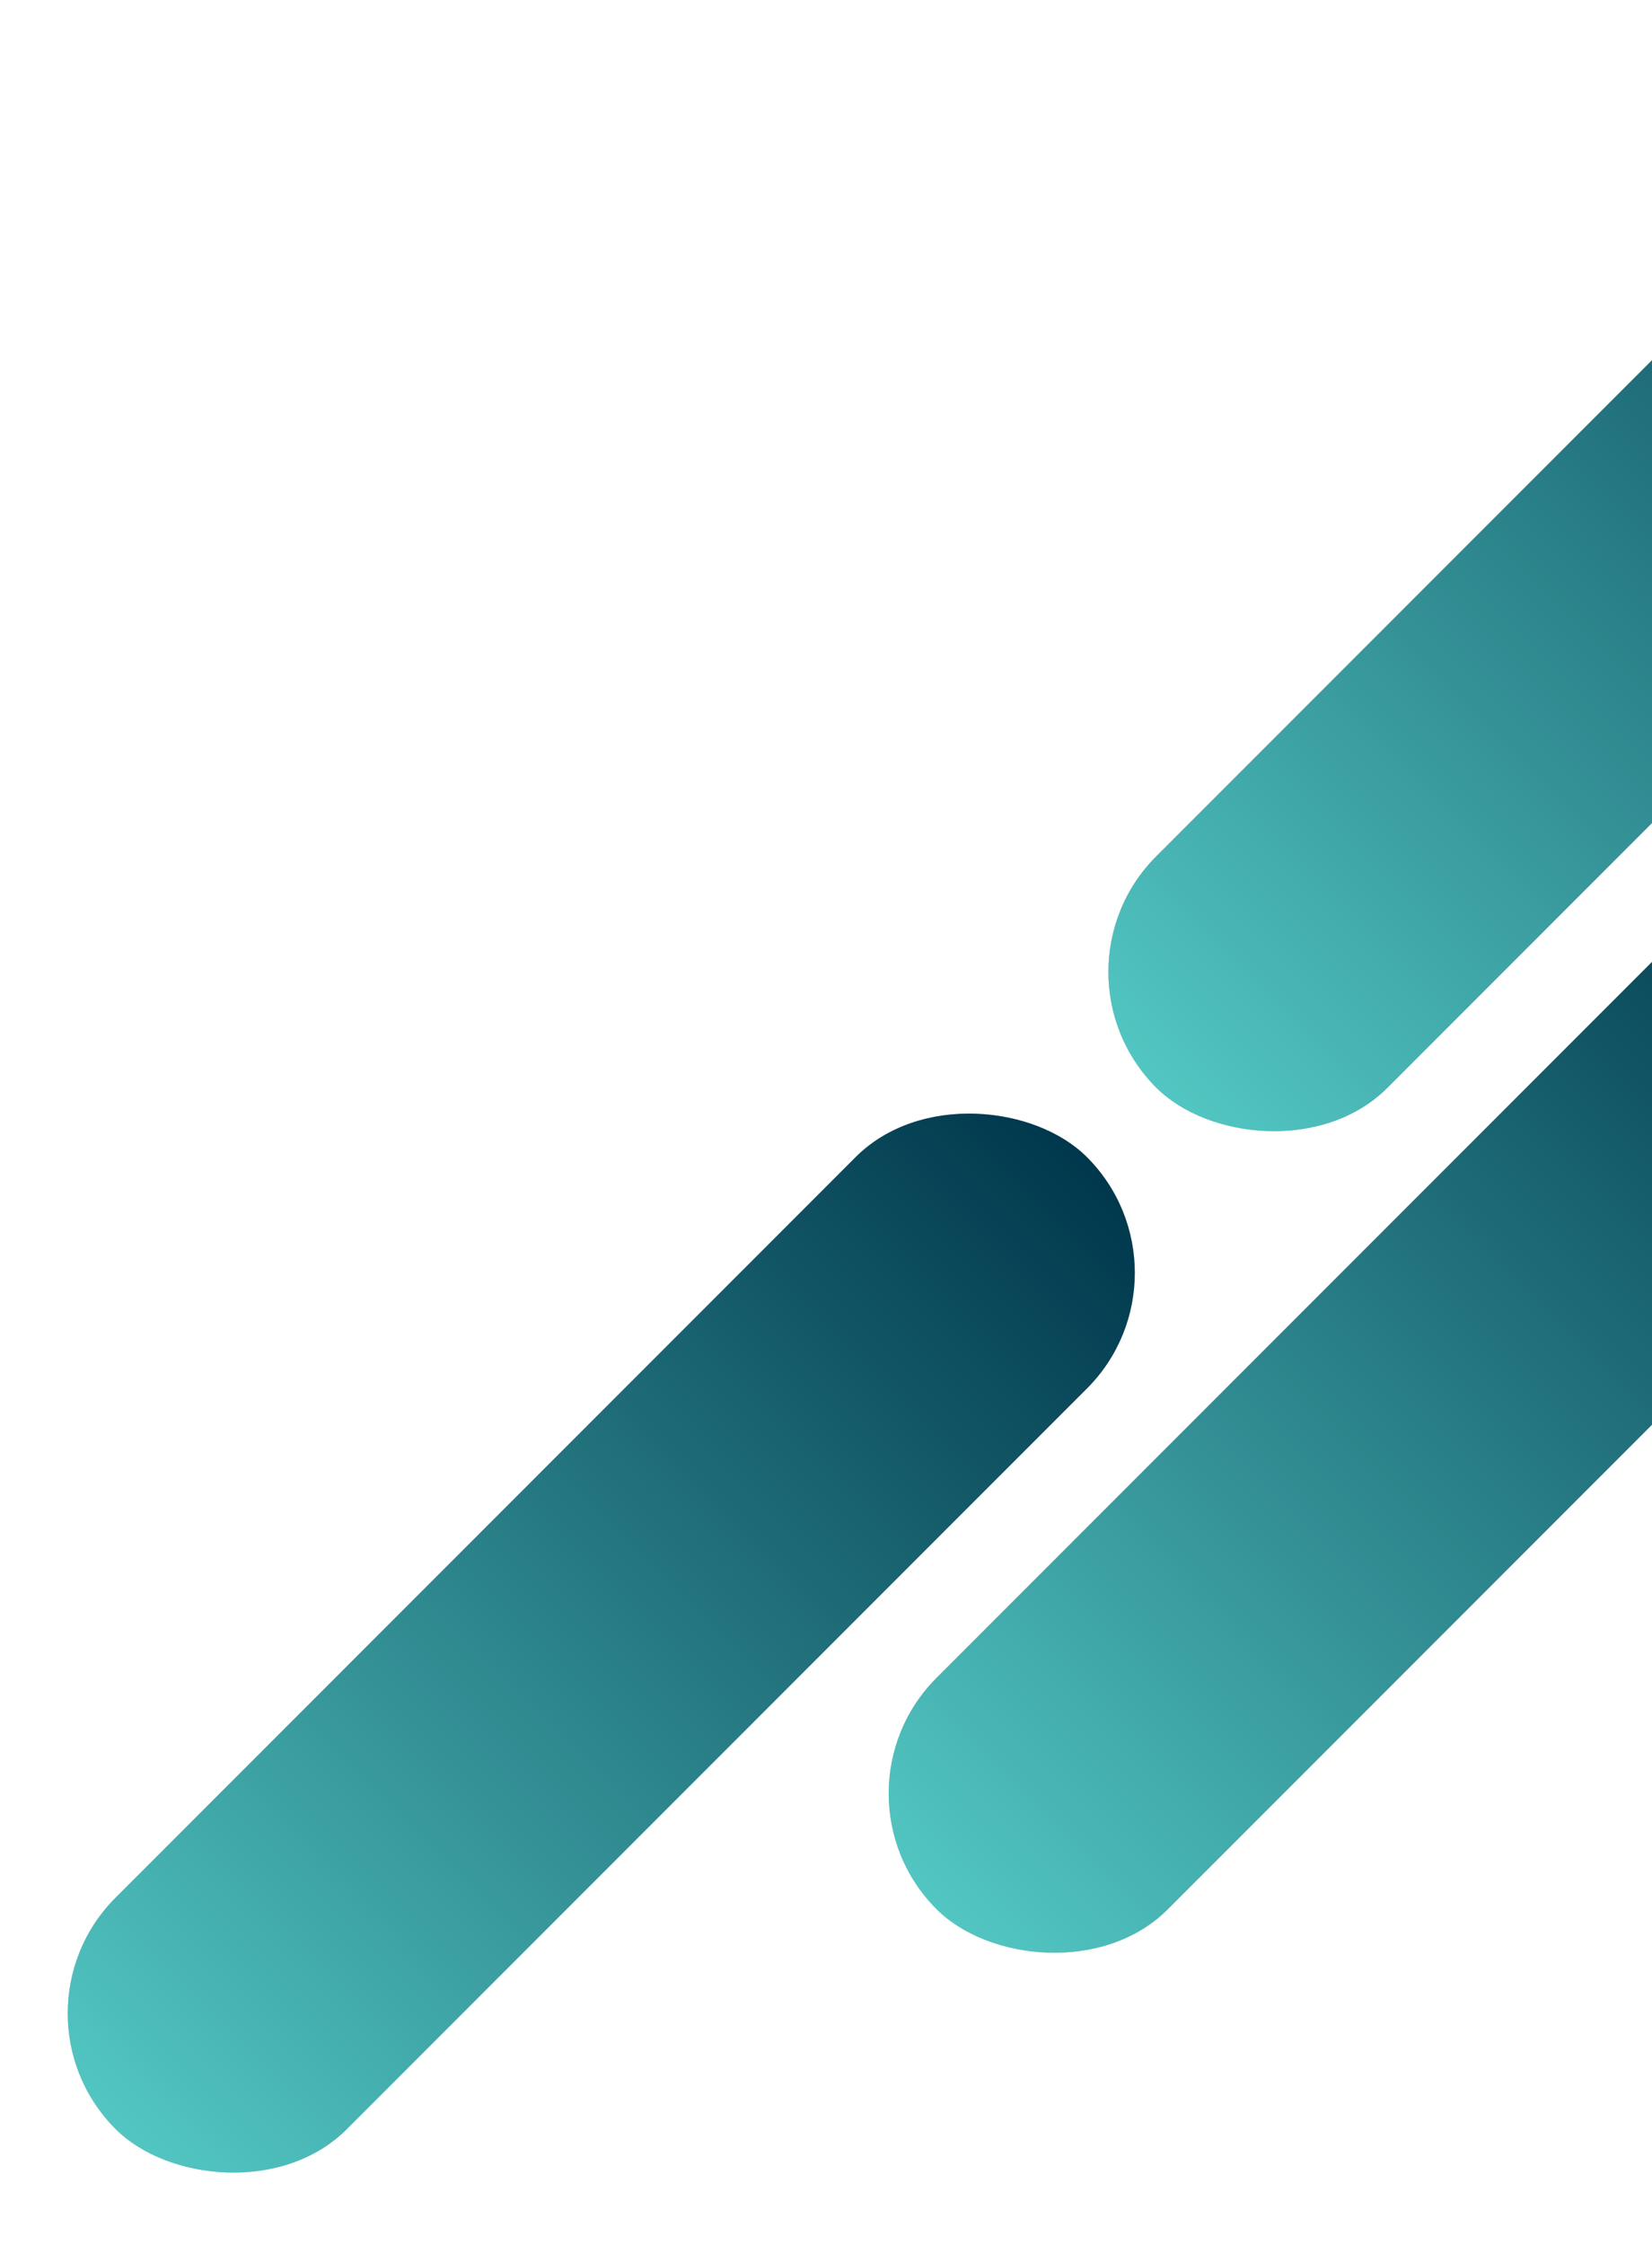 <svg width="489" height="664" viewBox="0 0 489 664" fill="none" xmlns="http://www.w3.org/2000/svg">
<rect x="598.97" y="311.464" width="406.594" height="96.808" rx="48.404" transform="rotate(135 598.97 311.464)" fill="#C4C4C4"/>
<rect x="598.97" y="311.464" width="406.594" height="96.808" rx="48.404" transform="rotate(135 598.97 311.464)" fill="url(#paint0_linear_2910_12775)"/>
<rect x="664" y="68.454" width="406.594" height="96.808" rx="48.404" transform="rotate(135 664 68.454)" fill="#C4C4C4"/>
<rect x="664" y="68.454" width="406.594" height="96.808" rx="48.404" transform="rotate(135 664 68.454)" fill="url(#paint1_linear_2910_12775)"/>
<rect x="355.958" y="376.495" width="406.594" height="96.808" rx="48.404" transform="rotate(135 355.958 376.495)" fill="#C4C4C4"/>
<rect x="355.958" y="376.495" width="406.594" height="96.808" rx="48.404" transform="rotate(135 355.958 376.495)" fill="url(#paint2_linear_2910_12775)"/>
<defs>
<linearGradient id="paint0_linear_2910_12775" x1="598.966" y1="359.864" x2="1005.56" y2="359.864" gradientUnits="userSpaceOnUse">
<stop stop-color="#00374C"/>
<stop offset="1" stop-color="#52C6C2"/>
</linearGradient>
<linearGradient id="paint1_linear_2910_12775" x1="663.997" y1="116.854" x2="1070.59" y2="116.854" gradientUnits="userSpaceOnUse">
<stop stop-color="#00374C"/>
<stop offset="1" stop-color="#52C6C2"/>
</linearGradient>
<linearGradient id="paint2_linear_2910_12775" x1="355.955" y1="424.895" x2="762.549" y2="424.895" gradientUnits="userSpaceOnUse">
<stop stop-color="#00374C"/>
<stop offset="1" stop-color="#52C6C2"/>
</linearGradient>
</defs>
</svg>
